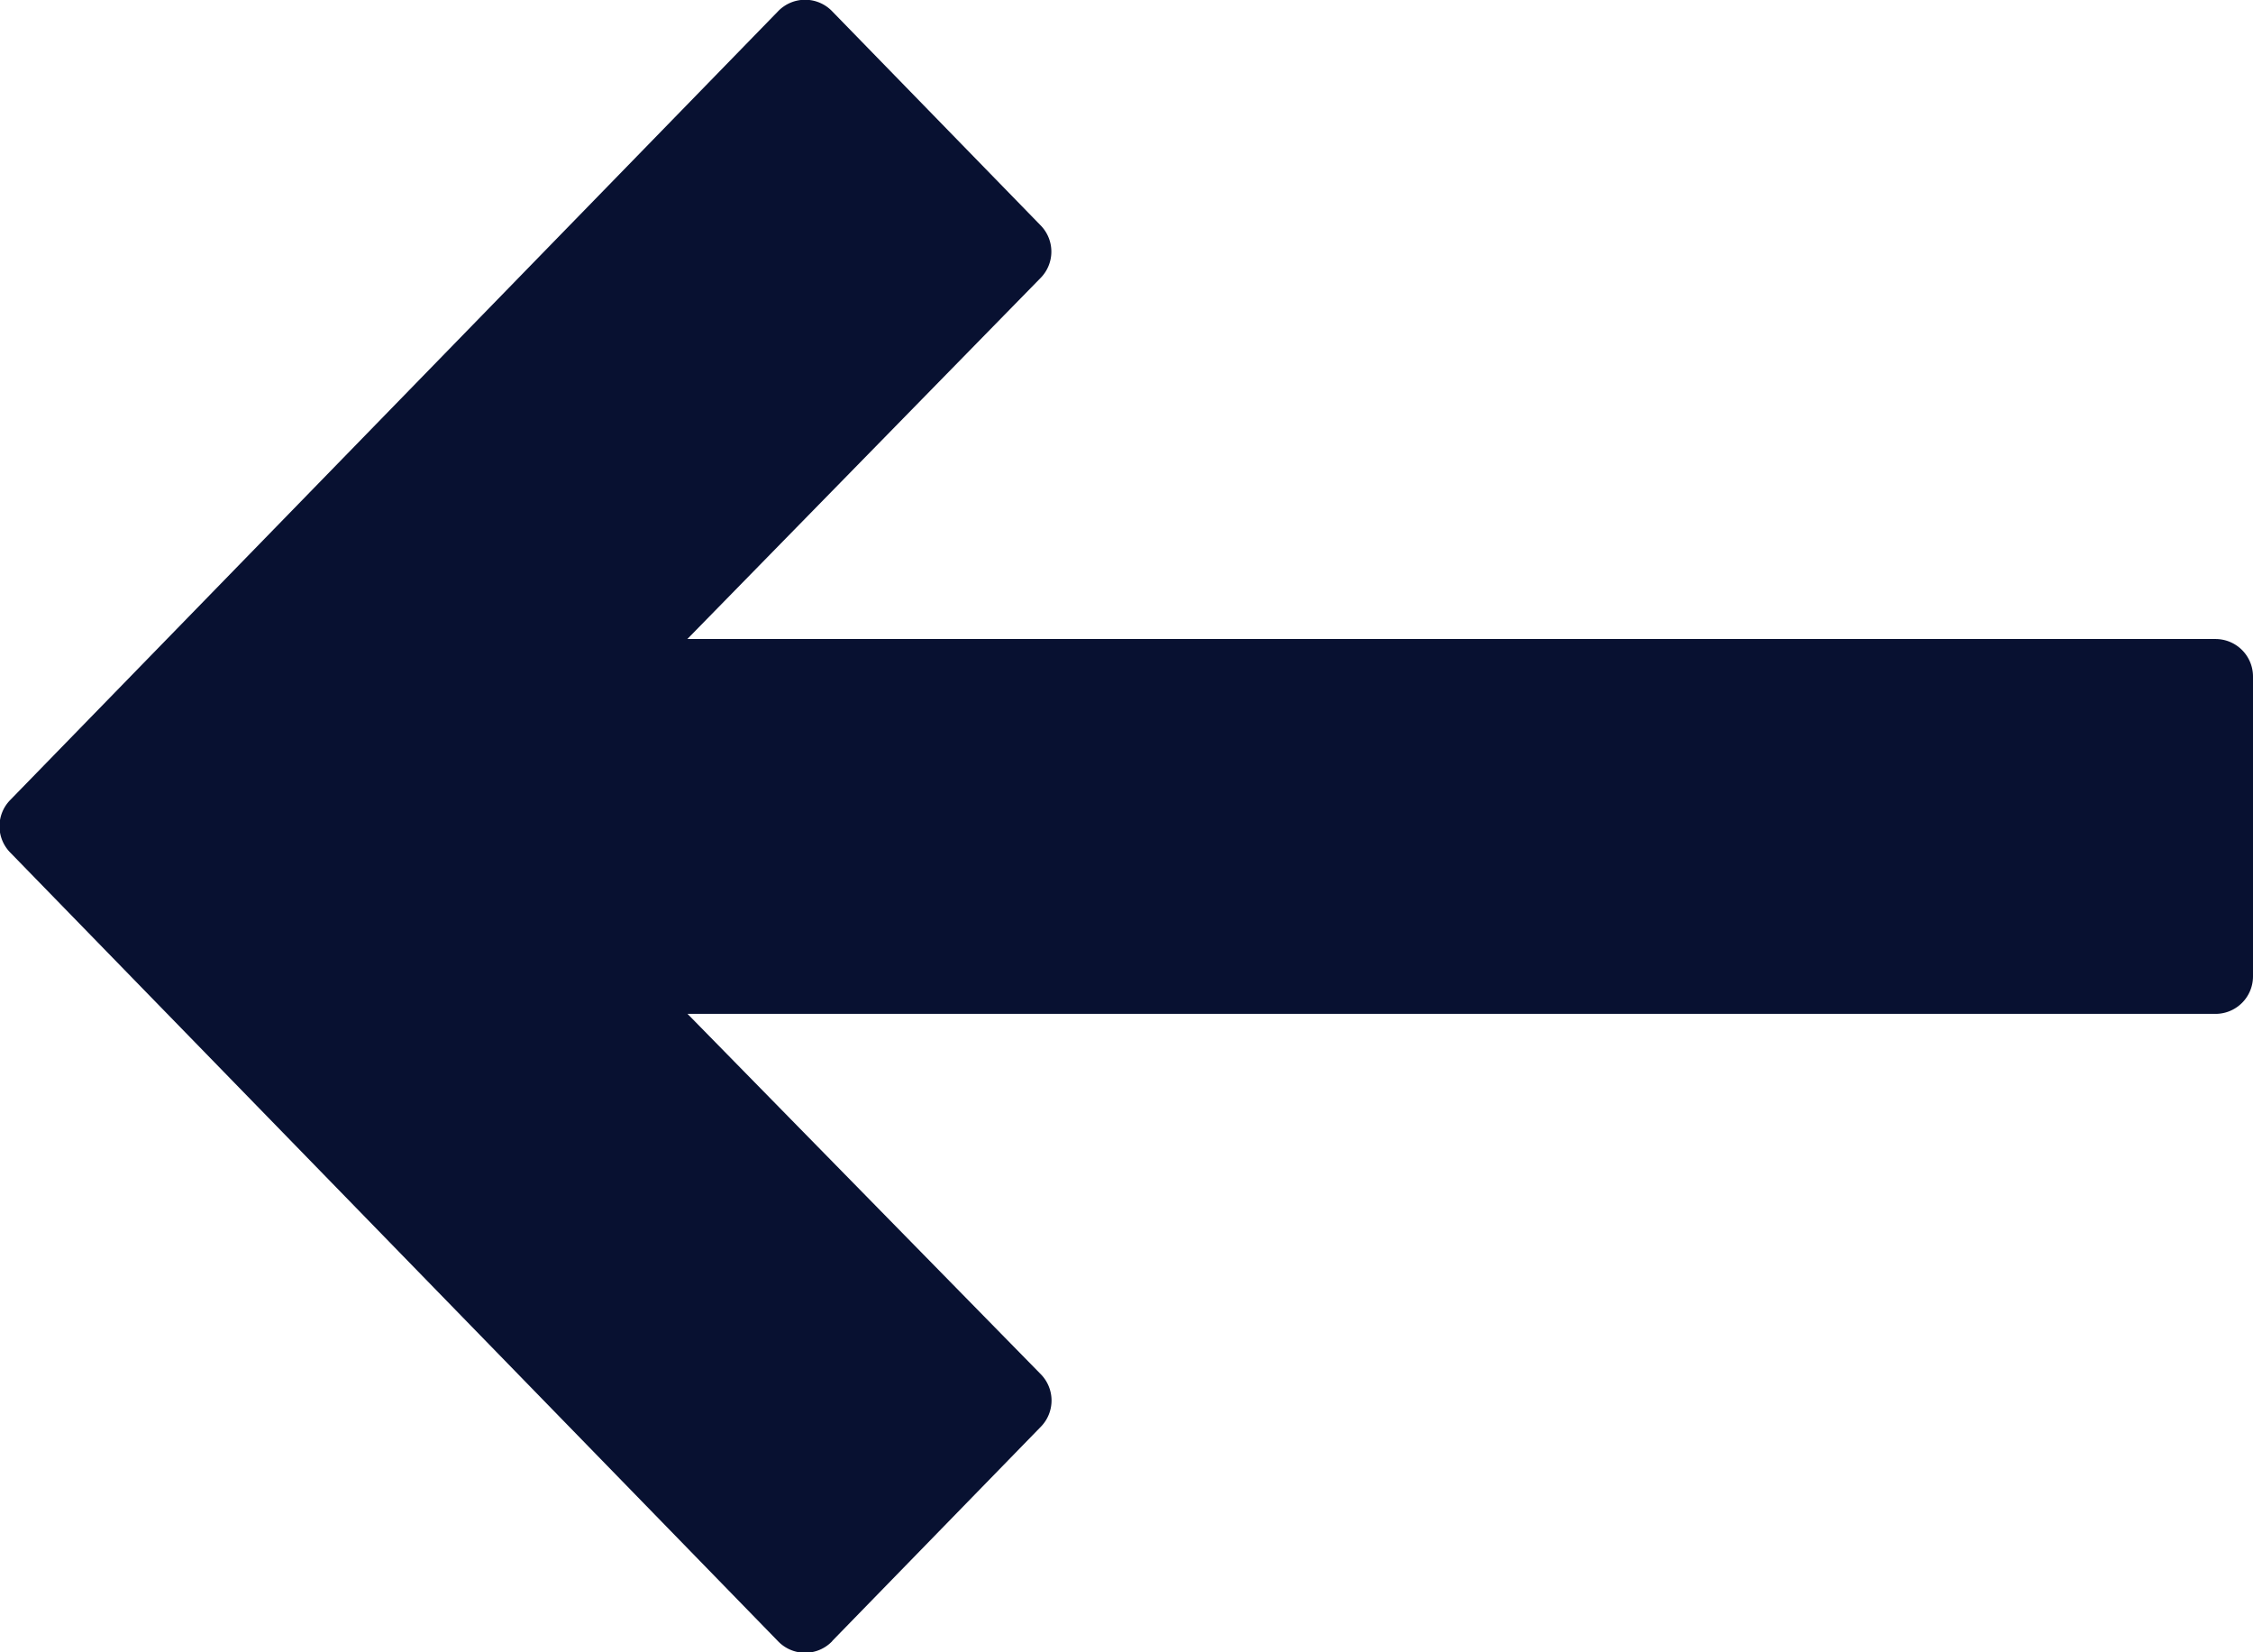 <svg xmlns="http://www.w3.org/2000/svg" width="12.436" height="9.12" viewBox="0 0 12.436 9.12"><g transform="translate(12.436 -68.266) rotate(90)"><g transform="translate(68.266)"><path d="M77.323,7.842,76.141,6.691a.207.207,0,0,0-.29,0l-1.989,1.95V.207A.207.207,0,0,0,73.655,0H72a.207.207,0,0,0-.207.207V8.642L69.8,6.692a.207.207,0,0,0-.29,0L68.329,7.842a.207.207,0,0,0,0,.3l4.353,4.238a.207.207,0,0,0,.289,0l4.353-4.238a.207.207,0,0,0,0-.3Z" transform="translate(-68.266)" fill="#081131"/></g></g></svg>